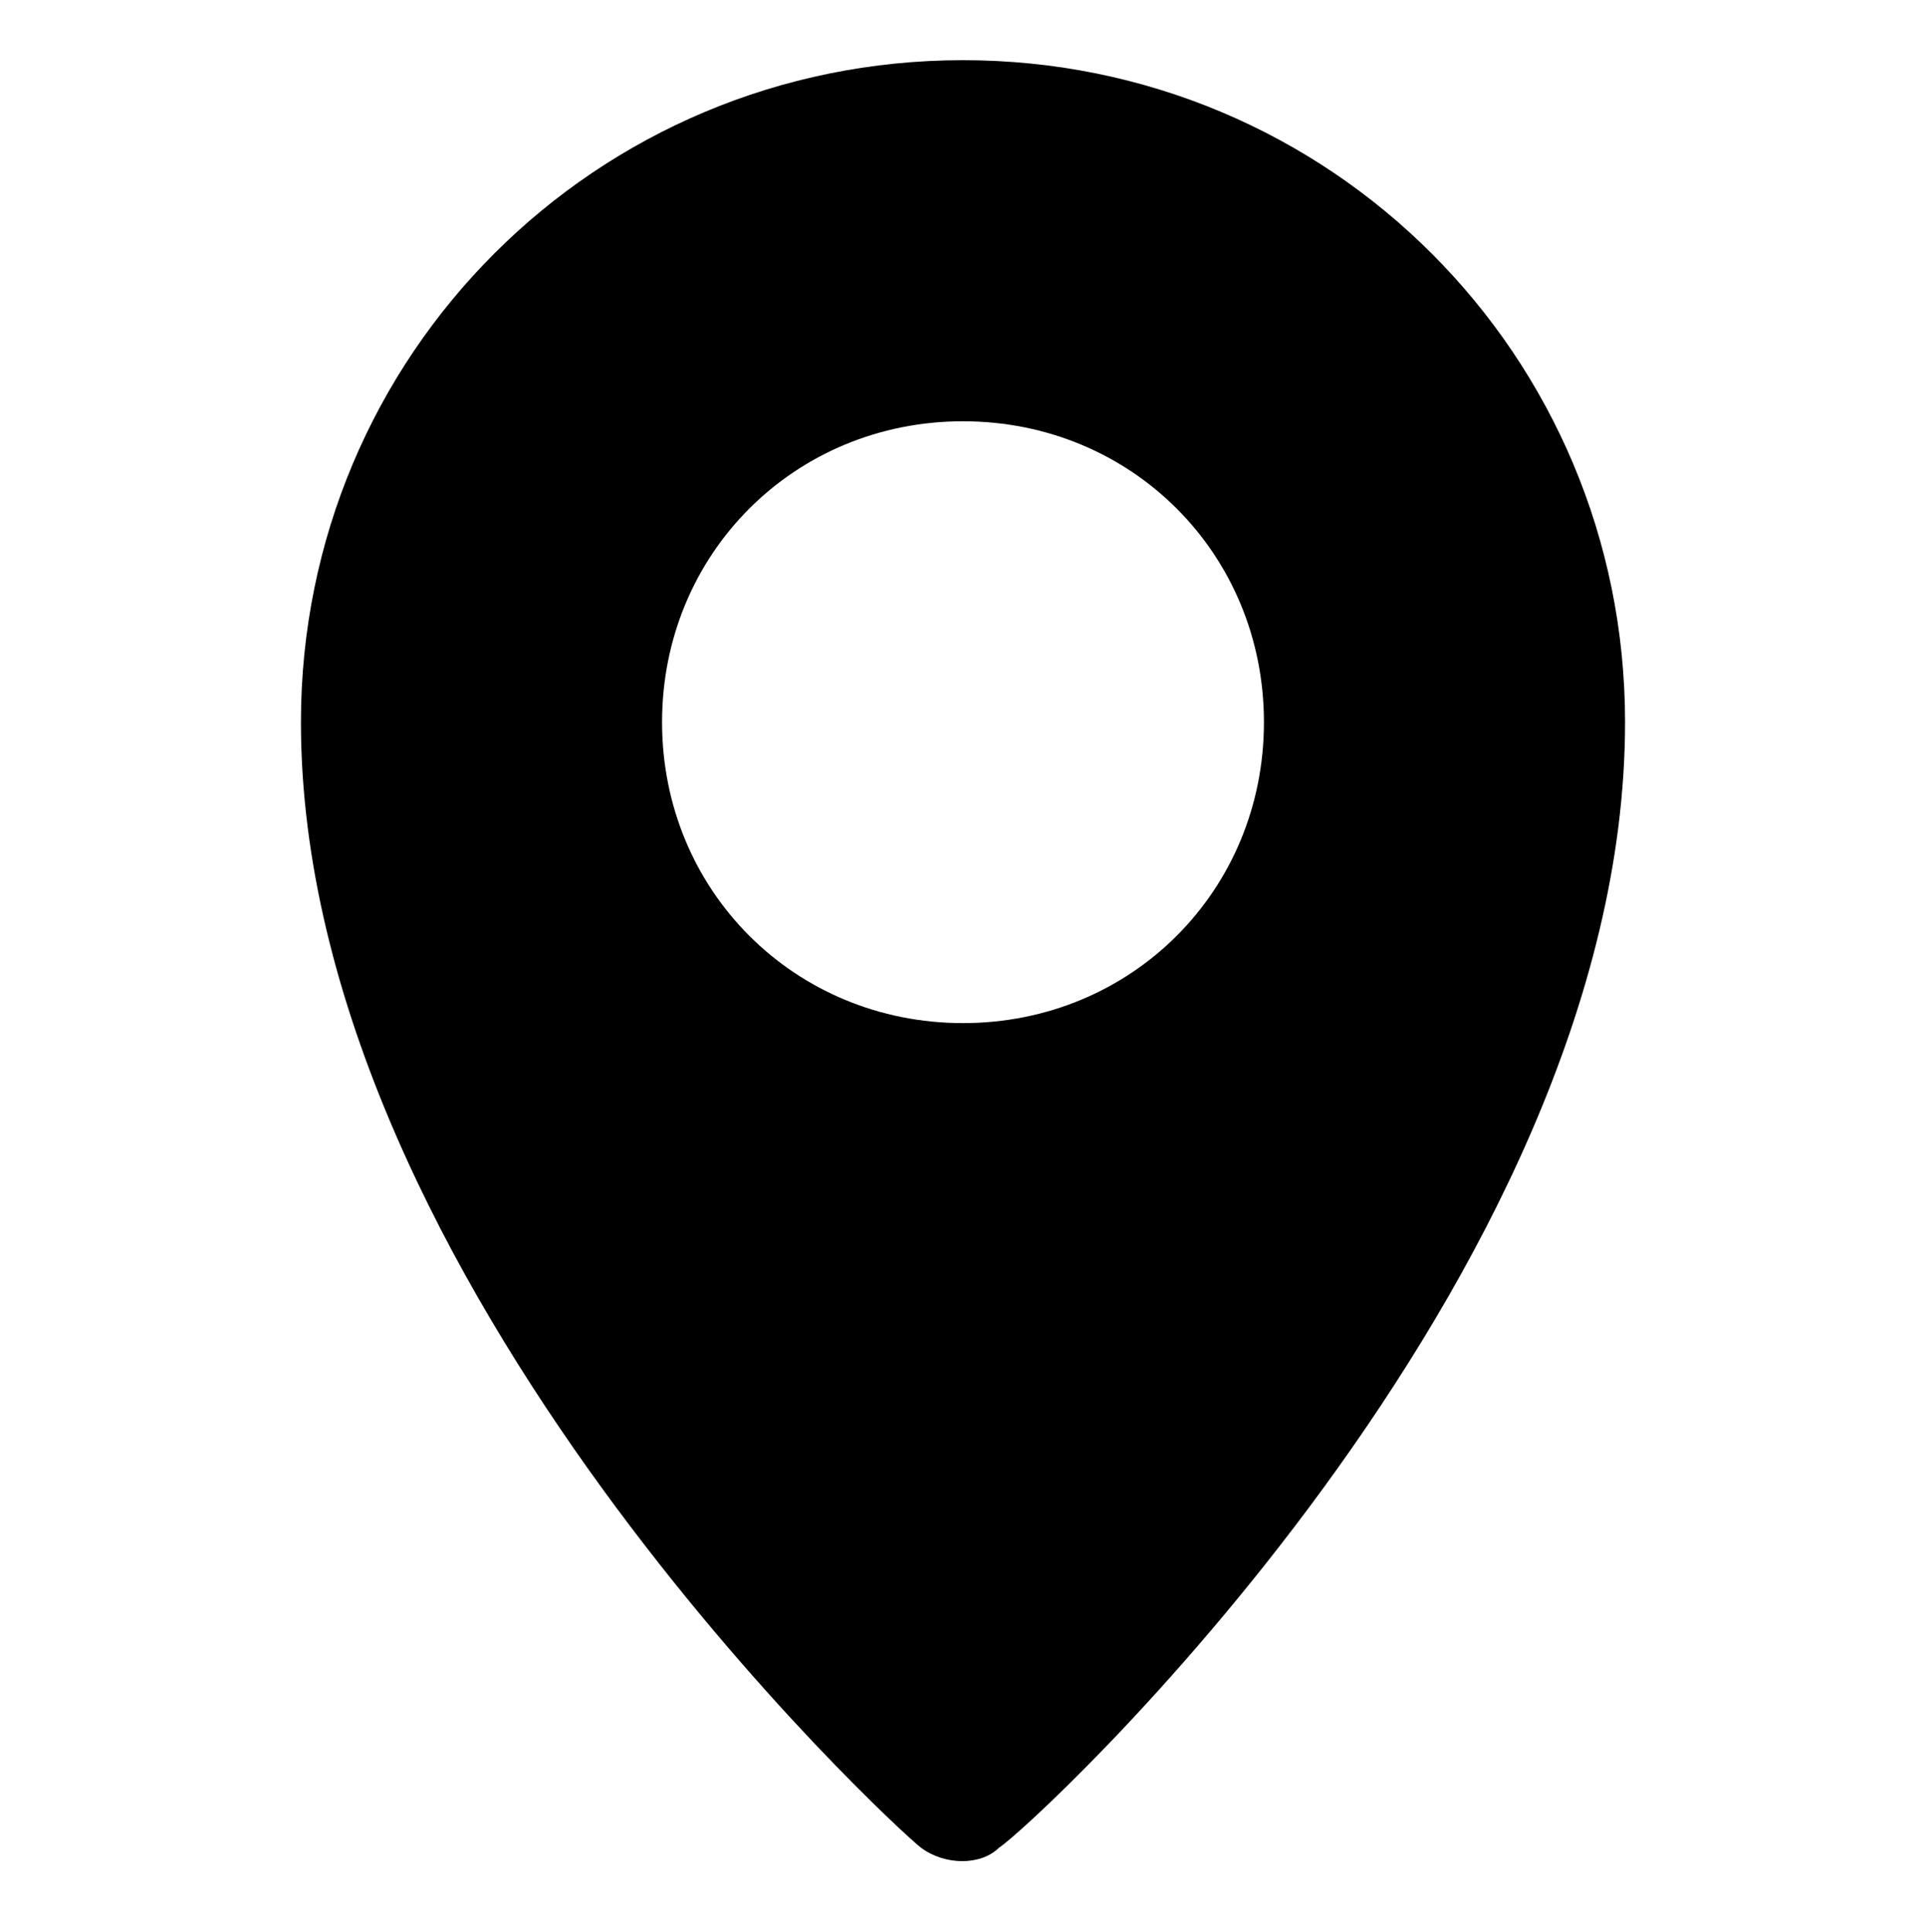 <?xml version="1.0" encoding="utf-8"?>
<!-- Generator: Adobe Illustrator 24.0.1, SVG Export Plug-In . SVG Version: 6.00 Build 0)  -->
<svg version="1.1" id="Calque_1" xmlns="http://www.w3.org/2000/svg" xmlns:xlink="http://www.w3.org/1999/xlink" x="0px" y="0px"
	 viewBox="0 0 32 32.1" style="enable-background:new 0 0 32 32.1;" xml:space="preserve">
<title>internet commerse startup place point maps</title>
<path d="M16,1C9.9,1,5,5.9,5,12c0,9.3,9.9,18.4,10.3,18.7c0.4,0.3,1,0.3,1.3,0C17.1,30.4,27,21.3,27,12C27,5.9,22.1,1,16,1z M11,12
	c0-2.8,2.2-5,5-5s5,2.2,5,5s-2.2,5-5,5C13.2,17,11,14.8,11,12z"/>
</svg>

